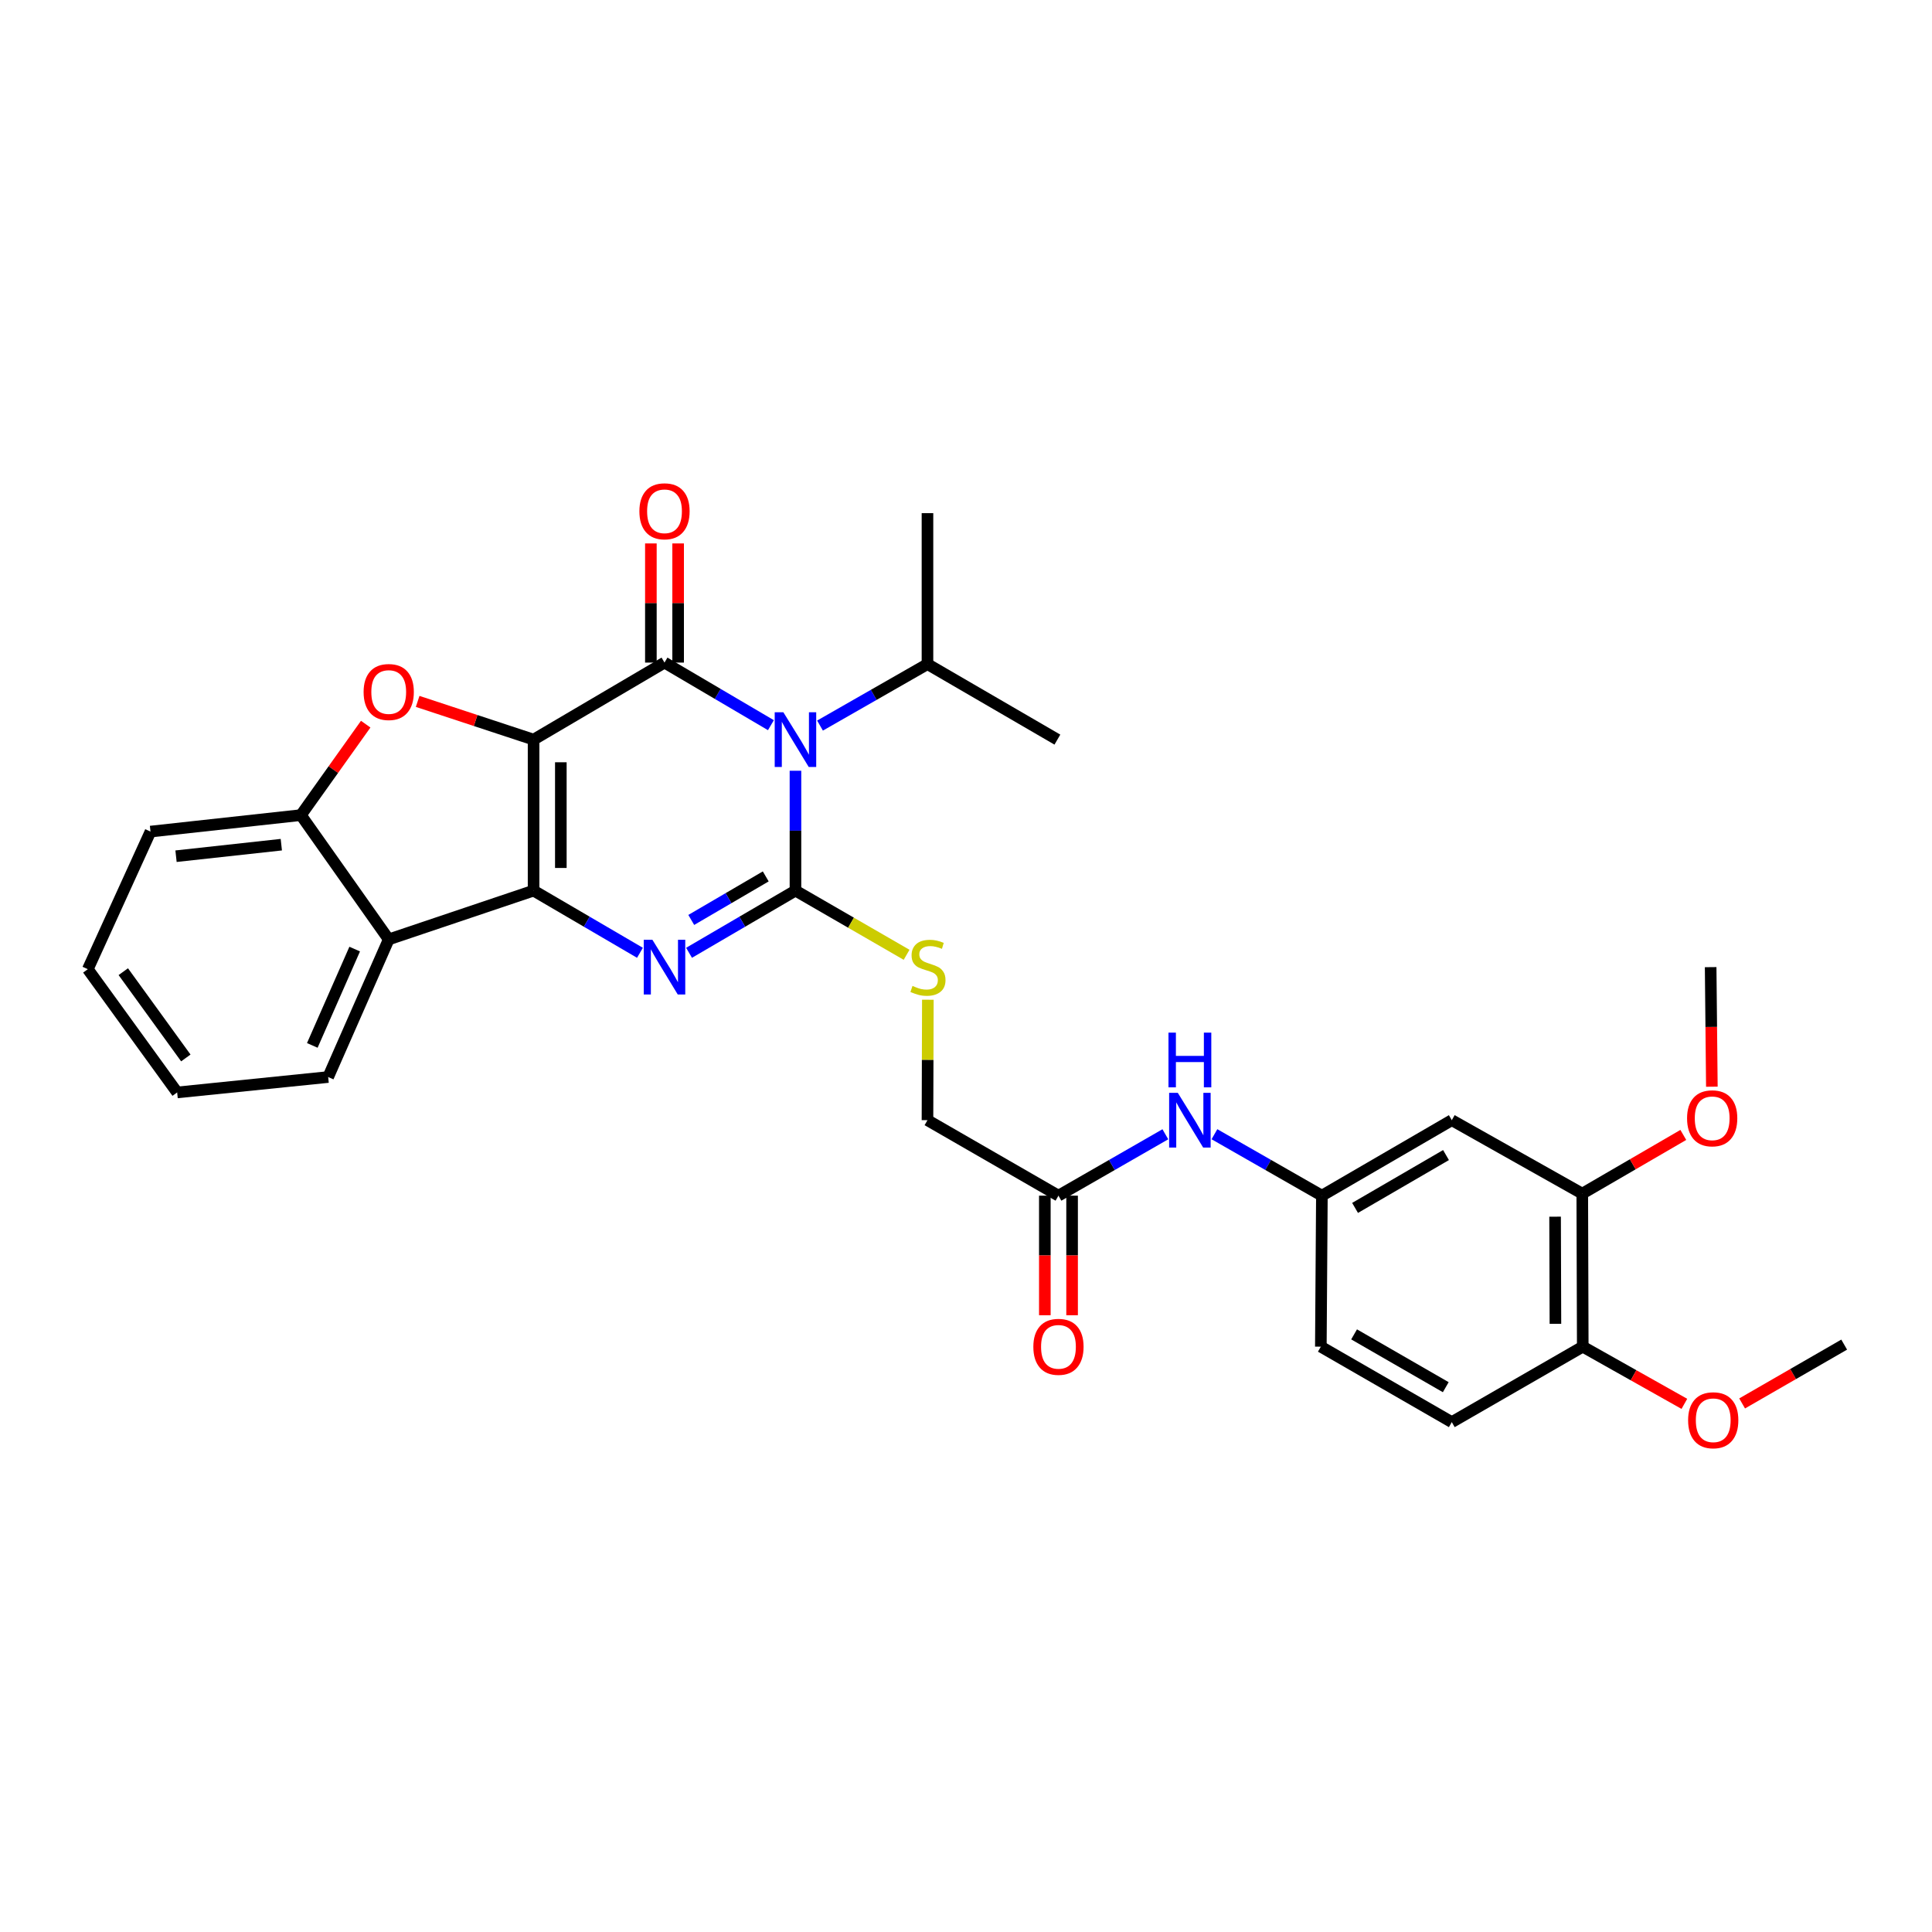 <?xml version='1.0' encoding='iso-8859-1'?>
<svg version='1.1' baseProfile='full'
              xmlns='http://www.w3.org/2000/svg'
                      xmlns:rdkit='http://www.rdkit.org/xml'
                      xmlns:xlink='http://www.w3.org/1999/xlink'
                  xml:space='preserve'
width='1000px' height='1000px' viewBox='0 0 1000 1000'>
<!-- END OF HEADER -->
<rect style='opacity:1.0;fill:#FFFFFF;stroke:none' width='1000' height='1000' x='0' y='0'> </rect>
<path class='bond-0' d='M 276.18,382.827 L 276.18,460.979' style='fill:none;fill-rule:evenodd;stroke:#000000;stroke-width:6px;stroke-linecap:butt;stroke-linejoin:miter;stroke-opacity:1' />
<path class='bond-0' d='M 290.288,394.549 L 290.288,449.256' style='fill:none;fill-rule:evenodd;stroke:#000000;stroke-width:6px;stroke-linecap:butt;stroke-linejoin:miter;stroke-opacity:1' />
<path class='bond-2' d='M 276.18,382.827 L 343.947,342.955' style='fill:none;fill-rule:evenodd;stroke:#000000;stroke-width:6px;stroke-linecap:butt;stroke-linejoin:miter;stroke-opacity:1' />
<path class='bond-5' d='M 276.18,382.827 L 246.178,372.935' style='fill:none;fill-rule:evenodd;stroke:#000000;stroke-width:6px;stroke-linecap:butt;stroke-linejoin:miter;stroke-opacity:1' />
<path class='bond-5' d='M 246.178,372.935 L 216.176,363.043' style='fill:none;fill-rule:evenodd;stroke:#FF0000;stroke-width:6px;stroke-linecap:butt;stroke-linejoin:miter;stroke-opacity:1' />
<path class='bond-4' d='M 276.18,460.979 L 303.712,477.073' style='fill:none;fill-rule:evenodd;stroke:#000000;stroke-width:6px;stroke-linecap:butt;stroke-linejoin:miter;stroke-opacity:1' />
<path class='bond-4' d='M 303.712,477.073 L 331.244,493.166' style='fill:none;fill-rule:evenodd;stroke:#0000FF;stroke-width:6px;stroke-linecap:butt;stroke-linejoin:miter;stroke-opacity:1' />
<path class='bond-6' d='M 276.18,460.979 L 201.202,486.233' style='fill:none;fill-rule:evenodd;stroke:#000000;stroke-width:6px;stroke-linecap:butt;stroke-linejoin:miter;stroke-opacity:1' />
<path class='bond-1' d='M 399.023,375.353 L 371.485,359.154' style='fill:none;fill-rule:evenodd;stroke:#0000FF;stroke-width:6px;stroke-linecap:butt;stroke-linejoin:miter;stroke-opacity:1' />
<path class='bond-1' d='M 371.485,359.154 L 343.947,342.955' style='fill:none;fill-rule:evenodd;stroke:#000000;stroke-width:6px;stroke-linecap:butt;stroke-linejoin:miter;stroke-opacity:1' />
<path class='bond-3' d='M 411.729,398.94 L 411.729,429.96' style='fill:none;fill-rule:evenodd;stroke:#0000FF;stroke-width:6px;stroke-linecap:butt;stroke-linejoin:miter;stroke-opacity:1' />
<path class='bond-3' d='M 411.729,429.96 L 411.729,460.979' style='fill:none;fill-rule:evenodd;stroke:#000000;stroke-width:6px;stroke-linecap:butt;stroke-linejoin:miter;stroke-opacity:1' />
<path class='bond-14' d='M 424.437,375.559 L 452.249,359.653' style='fill:none;fill-rule:evenodd;stroke:#0000FF;stroke-width:6px;stroke-linecap:butt;stroke-linejoin:miter;stroke-opacity:1' />
<path class='bond-14' d='M 452.249,359.653 L 480.06,343.747' style='fill:none;fill-rule:evenodd;stroke:#000000;stroke-width:6px;stroke-linecap:butt;stroke-linejoin:miter;stroke-opacity:1' />
<path class='bond-9' d='M 351.001,342.955 L 351.001,312.117' style='fill:none;fill-rule:evenodd;stroke:#000000;stroke-width:6px;stroke-linecap:butt;stroke-linejoin:miter;stroke-opacity:1' />
<path class='bond-9' d='M 351.001,312.117 L 351.001,281.28' style='fill:none;fill-rule:evenodd;stroke:#FF0000;stroke-width:6px;stroke-linecap:butt;stroke-linejoin:miter;stroke-opacity:1' />
<path class='bond-9' d='M 336.893,342.955 L 336.893,312.117' style='fill:none;fill-rule:evenodd;stroke:#000000;stroke-width:6px;stroke-linecap:butt;stroke-linejoin:miter;stroke-opacity:1' />
<path class='bond-9' d='M 336.893,312.117 L 336.893,281.28' style='fill:none;fill-rule:evenodd;stroke:#FF0000;stroke-width:6px;stroke-linecap:butt;stroke-linejoin:miter;stroke-opacity:1' />
<path class='bond-8' d='M 411.729,460.979 L 440.49,477.591' style='fill:none;fill-rule:evenodd;stroke:#000000;stroke-width:6px;stroke-linecap:butt;stroke-linejoin:miter;stroke-opacity:1' />
<path class='bond-8' d='M 440.49,477.591 L 469.251,494.203' style='fill:none;fill-rule:evenodd;stroke:#CCCC00;stroke-width:6px;stroke-linecap:butt;stroke-linejoin:miter;stroke-opacity:1' />
<path class='bond-32' d='M 411.729,460.979 L 384.189,477.073' style='fill:none;fill-rule:evenodd;stroke:#000000;stroke-width:6px;stroke-linecap:butt;stroke-linejoin:miter;stroke-opacity:1' />
<path class='bond-32' d='M 384.189,477.073 L 356.649,493.168' style='fill:none;fill-rule:evenodd;stroke:#0000FF;stroke-width:6px;stroke-linecap:butt;stroke-linejoin:miter;stroke-opacity:1' />
<path class='bond-32' d='M 396.349,453.626 L 377.071,464.893' style='fill:none;fill-rule:evenodd;stroke:#000000;stroke-width:6px;stroke-linecap:butt;stroke-linejoin:miter;stroke-opacity:1' />
<path class='bond-32' d='M 377.071,464.893 L 357.793,476.159' style='fill:none;fill-rule:evenodd;stroke:#0000FF;stroke-width:6px;stroke-linecap:butt;stroke-linejoin:miter;stroke-opacity:1' />
<path class='bond-7' d='M 189.291,374.824 L 172.52,398.361' style='fill:none;fill-rule:evenodd;stroke:#FF0000;stroke-width:6px;stroke-linecap:butt;stroke-linejoin:miter;stroke-opacity:1' />
<path class='bond-7' d='M 172.52,398.361 L 155.75,421.899' style='fill:none;fill-rule:evenodd;stroke:#000000;stroke-width:6px;stroke-linecap:butt;stroke-linejoin:miter;stroke-opacity:1' />
<path class='bond-22' d='M 201.202,486.233 L 169.858,557.472' style='fill:none;fill-rule:evenodd;stroke:#000000;stroke-width:6px;stroke-linecap:butt;stroke-linejoin:miter;stroke-opacity:1' />
<path class='bond-22' d='M 183.587,491.237 L 161.646,541.104' style='fill:none;fill-rule:evenodd;stroke:#000000;stroke-width:6px;stroke-linecap:butt;stroke-linejoin:miter;stroke-opacity:1' />
<path class='bond-31' d='M 201.202,486.233 L 155.75,421.899' style='fill:none;fill-rule:evenodd;stroke:#000000;stroke-width:6px;stroke-linecap:butt;stroke-linejoin:miter;stroke-opacity:1' />
<path class='bond-24' d='M 155.75,421.899 L 77.896,430.426' style='fill:none;fill-rule:evenodd;stroke:#000000;stroke-width:6px;stroke-linecap:butt;stroke-linejoin:miter;stroke-opacity:1' />
<path class='bond-24' d='M 145.608,437.202 L 91.11,443.172' style='fill:none;fill-rule:evenodd;stroke:#000000;stroke-width:6px;stroke-linecap:butt;stroke-linejoin:miter;stroke-opacity:1' />
<path class='bond-18' d='M 480.258,517.452 L 480.159,548.627' style='fill:none;fill-rule:evenodd;stroke:#CCCC00;stroke-width:6px;stroke-linecap:butt;stroke-linejoin:miter;stroke-opacity:1' />
<path class='bond-18' d='M 480.159,548.627 L 480.06,579.802' style='fill:none;fill-rule:evenodd;stroke:#000000;stroke-width:6px;stroke-linecap:butt;stroke-linejoin:miter;stroke-opacity:1' />
<path class='bond-10' d='M 751.449,579.802 L 684.207,618.874' style='fill:none;fill-rule:evenodd;stroke:#000000;stroke-width:6px;stroke-linecap:butt;stroke-linejoin:miter;stroke-opacity:1' />
<path class='bond-10' d='M 748.451,597.861 L 701.382,625.212' style='fill:none;fill-rule:evenodd;stroke:#000000;stroke-width:6px;stroke-linecap:butt;stroke-linejoin:miter;stroke-opacity:1' />
<path class='bond-11' d='M 751.449,579.802 L 818.981,617.824' style='fill:none;fill-rule:evenodd;stroke:#000000;stroke-width:6px;stroke-linecap:butt;stroke-linejoin:miter;stroke-opacity:1' />
<path class='bond-21' d='M 818.981,617.824 L 845.129,602.629' style='fill:none;fill-rule:evenodd;stroke:#000000;stroke-width:6px;stroke-linecap:butt;stroke-linejoin:miter;stroke-opacity:1' />
<path class='bond-21' d='M 845.129,602.629 L 871.278,587.435' style='fill:none;fill-rule:evenodd;stroke:#FF0000;stroke-width:6px;stroke-linecap:butt;stroke-linejoin:miter;stroke-opacity:1' />
<path class='bond-34' d='M 818.981,617.824 L 819.231,697.034' style='fill:none;fill-rule:evenodd;stroke:#000000;stroke-width:6px;stroke-linecap:butt;stroke-linejoin:miter;stroke-opacity:1' />
<path class='bond-34' d='M 804.91,629.75 L 805.085,685.197' style='fill:none;fill-rule:evenodd;stroke:#000000;stroke-width:6px;stroke-linecap:butt;stroke-linejoin:miter;stroke-opacity:1' />
<path class='bond-12' d='M 547.858,618.874 L 480.06,579.802' style='fill:none;fill-rule:evenodd;stroke:#000000;stroke-width:6px;stroke-linecap:butt;stroke-linejoin:miter;stroke-opacity:1' />
<path class='bond-13' d='M 547.858,618.874 L 575.521,602.986' style='fill:none;fill-rule:evenodd;stroke:#000000;stroke-width:6px;stroke-linecap:butt;stroke-linejoin:miter;stroke-opacity:1' />
<path class='bond-13' d='M 575.521,602.986 L 603.183,587.097' style='fill:none;fill-rule:evenodd;stroke:#0000FF;stroke-width:6px;stroke-linecap:butt;stroke-linejoin:miter;stroke-opacity:1' />
<path class='bond-17' d='M 540.804,618.874 L 540.804,649.817' style='fill:none;fill-rule:evenodd;stroke:#000000;stroke-width:6px;stroke-linecap:butt;stroke-linejoin:miter;stroke-opacity:1' />
<path class='bond-17' d='M 540.804,649.817 L 540.804,680.76' style='fill:none;fill-rule:evenodd;stroke:#FF0000;stroke-width:6px;stroke-linecap:butt;stroke-linejoin:miter;stroke-opacity:1' />
<path class='bond-17' d='M 554.913,618.874 L 554.913,649.817' style='fill:none;fill-rule:evenodd;stroke:#000000;stroke-width:6px;stroke-linecap:butt;stroke-linejoin:miter;stroke-opacity:1' />
<path class='bond-17' d='M 554.913,649.817 L 554.913,680.76' style='fill:none;fill-rule:evenodd;stroke:#FF0000;stroke-width:6px;stroke-linecap:butt;stroke-linejoin:miter;stroke-opacity:1' />
<path class='bond-15' d='M 628.592,587.069 L 656.399,602.971' style='fill:none;fill-rule:evenodd;stroke:#0000FF;stroke-width:6px;stroke-linecap:butt;stroke-linejoin:miter;stroke-opacity:1' />
<path class='bond-15' d='M 656.399,602.971 L 684.207,618.874' style='fill:none;fill-rule:evenodd;stroke:#000000;stroke-width:6px;stroke-linecap:butt;stroke-linejoin:miter;stroke-opacity:1' />
<path class='bond-25' d='M 480.06,343.747 L 480.06,265.61' style='fill:none;fill-rule:evenodd;stroke:#000000;stroke-width:6px;stroke-linecap:butt;stroke-linejoin:miter;stroke-opacity:1' />
<path class='bond-26' d='M 480.06,343.747 L 547.302,382.827' style='fill:none;fill-rule:evenodd;stroke:#000000;stroke-width:6px;stroke-linecap:butt;stroke-linejoin:miter;stroke-opacity:1' />
<path class='bond-20' d='M 684.207,618.874 L 683.666,697.034' style='fill:none;fill-rule:evenodd;stroke:#000000;stroke-width:6px;stroke-linecap:butt;stroke-linejoin:miter;stroke-opacity:1' />
<path class='bond-16' d='M 819.231,697.034 L 751.449,736.09' style='fill:none;fill-rule:evenodd;stroke:#000000;stroke-width:6px;stroke-linecap:butt;stroke-linejoin:miter;stroke-opacity:1' />
<path class='bond-23' d='M 819.231,697.034 L 845.528,711.834' style='fill:none;fill-rule:evenodd;stroke:#000000;stroke-width:6px;stroke-linecap:butt;stroke-linejoin:miter;stroke-opacity:1' />
<path class='bond-23' d='M 845.528,711.834 L 871.826,726.633' style='fill:none;fill-rule:evenodd;stroke:#FF0000;stroke-width:6px;stroke-linecap:butt;stroke-linejoin:miter;stroke-opacity:1' />
<path class='bond-19' d='M 751.449,736.09 L 683.666,697.034' style='fill:none;fill-rule:evenodd;stroke:#000000;stroke-width:6px;stroke-linecap:butt;stroke-linejoin:miter;stroke-opacity:1' />
<path class='bond-19' d='M 748.325,718.008 L 700.877,690.668' style='fill:none;fill-rule:evenodd;stroke:#000000;stroke-width:6px;stroke-linecap:butt;stroke-linejoin:miter;stroke-opacity:1' />
<path class='bond-27' d='M 886.057,562.477 L 885.744,531.535' style='fill:none;fill-rule:evenodd;stroke:#FF0000;stroke-width:6px;stroke-linecap:butt;stroke-linejoin:miter;stroke-opacity:1' />
<path class='bond-27' d='M 885.744,531.535 L 885.431,500.592' style='fill:none;fill-rule:evenodd;stroke:#000000;stroke-width:6px;stroke-linecap:butt;stroke-linejoin:miter;stroke-opacity:1' />
<path class='bond-29' d='M 169.858,557.472 L 91.698,565.443' style='fill:none;fill-rule:evenodd;stroke:#000000;stroke-width:6px;stroke-linecap:butt;stroke-linejoin:miter;stroke-opacity:1' />
<path class='bond-28' d='M 901.719,726.419 L 928.132,711.193' style='fill:none;fill-rule:evenodd;stroke:#FF0000;stroke-width:6px;stroke-linecap:butt;stroke-linejoin:miter;stroke-opacity:1' />
<path class='bond-28' d='M 928.132,711.193 L 954.545,695.968' style='fill:none;fill-rule:evenodd;stroke:#000000;stroke-width:6px;stroke-linecap:butt;stroke-linejoin:miter;stroke-opacity:1' />
<path class='bond-30' d='M 77.896,430.426 L 45.455,501.65' style='fill:none;fill-rule:evenodd;stroke:#000000;stroke-width:6px;stroke-linecap:butt;stroke-linejoin:miter;stroke-opacity:1' />
<path class='bond-33' d='M 91.698,565.443 L 45.455,501.65' style='fill:none;fill-rule:evenodd;stroke:#000000;stroke-width:6px;stroke-linecap:butt;stroke-linejoin:miter;stroke-opacity:1' />
<path class='bond-33' d='M 96.184,547.593 L 63.814,502.938' style='fill:none;fill-rule:evenodd;stroke:#000000;stroke-width:6px;stroke-linecap:butt;stroke-linejoin:miter;stroke-opacity:1' />
<path  class='atom-2' d='M 405.469 368.667
L 414.749 383.667
Q 415.669 385.147, 417.149 387.827
Q 418.629 390.507, 418.709 390.667
L 418.709 368.667
L 422.469 368.667
L 422.469 396.987
L 418.589 396.987
L 408.629 380.587
Q 407.469 378.667, 406.229 376.467
Q 405.029 374.267, 404.669 373.587
L 404.669 396.987
L 400.989 396.987
L 400.989 368.667
L 405.469 368.667
' fill='#0000FF'/>
<path  class='atom-5' d='M 337.687 486.432
L 346.967 501.432
Q 347.887 502.912, 349.367 505.592
Q 350.847 508.272, 350.927 508.432
L 350.927 486.432
L 354.687 486.432
L 354.687 514.752
L 350.807 514.752
L 340.847 498.352
Q 339.687 496.432, 338.447 494.232
Q 337.247 492.032, 336.887 491.352
L 336.887 514.752
L 333.207 514.752
L 333.207 486.432
L 337.687 486.432
' fill='#0000FF'/>
<path  class='atom-6' d='M 188.202 358.186
Q 188.202 351.386, 191.562 347.586
Q 194.922 343.786, 201.202 343.786
Q 207.482 343.786, 210.842 347.586
Q 214.202 351.386, 214.202 358.186
Q 214.202 365.066, 210.802 368.986
Q 207.402 372.866, 201.202 372.866
Q 194.962 372.866, 191.562 368.986
Q 188.202 365.106, 188.202 358.186
M 201.202 369.666
Q 205.522 369.666, 207.842 366.786
Q 210.202 363.866, 210.202 358.186
Q 210.202 352.626, 207.842 349.826
Q 205.522 346.986, 201.202 346.986
Q 196.882 346.986, 194.522 349.786
Q 192.202 352.586, 192.202 358.186
Q 192.202 363.906, 194.522 366.786
Q 196.882 369.666, 201.202 369.666
' fill='#FF0000'/>
<path  class='atom-9' d='M 472.311 510.312
Q 472.631 510.432, 473.951 510.992
Q 475.271 511.552, 476.711 511.912
Q 478.191 512.232, 479.631 512.232
Q 482.311 512.232, 483.871 510.952
Q 485.431 509.632, 485.431 507.352
Q 485.431 505.792, 484.631 504.832
Q 483.871 503.872, 482.671 503.352
Q 481.471 502.832, 479.471 502.232
Q 476.951 501.472, 475.431 500.752
Q 473.951 500.032, 472.871 498.512
Q 471.831 496.992, 471.831 494.432
Q 471.831 490.872, 474.231 488.672
Q 476.671 486.472, 481.471 486.472
Q 484.751 486.472, 488.471 488.032
L 487.551 491.112
Q 484.151 489.712, 481.591 489.712
Q 478.831 489.712, 477.311 490.872
Q 475.791 491.992, 475.831 493.952
Q 475.831 495.472, 476.591 496.392
Q 477.391 497.312, 478.511 497.832
Q 479.671 498.352, 481.591 498.952
Q 484.151 499.752, 485.671 500.552
Q 487.191 501.352, 488.271 502.992
Q 489.391 504.592, 489.391 507.352
Q 489.391 511.272, 486.751 513.392
Q 484.151 515.472, 479.791 515.472
Q 477.271 515.472, 475.351 514.912
Q 473.471 514.392, 471.231 513.472
L 472.311 510.312
' fill='#CCCC00'/>
<path  class='atom-10' d='M 330.947 264.64
Q 330.947 257.84, 334.307 254.04
Q 337.667 250.24, 343.947 250.24
Q 350.227 250.24, 353.587 254.04
Q 356.947 257.84, 356.947 264.64
Q 356.947 271.52, 353.547 275.44
Q 350.147 279.32, 343.947 279.32
Q 337.707 279.32, 334.307 275.44
Q 330.947 271.56, 330.947 264.64
M 343.947 276.12
Q 348.267 276.12, 350.587 273.24
Q 352.947 270.32, 352.947 264.64
Q 352.947 259.08, 350.587 256.28
Q 348.267 253.44, 343.947 253.44
Q 339.627 253.44, 337.267 256.24
Q 334.947 259.04, 334.947 264.64
Q 334.947 270.36, 337.267 273.24
Q 339.627 276.12, 343.947 276.12
' fill='#FF0000'/>
<path  class='atom-14' d='M 609.624 565.642
L 618.904 580.642
Q 619.824 582.122, 621.304 584.802
Q 622.784 587.482, 622.864 587.642
L 622.864 565.642
L 626.624 565.642
L 626.624 593.962
L 622.744 593.962
L 612.784 577.562
Q 611.624 575.642, 610.384 573.442
Q 609.184 571.242, 608.824 570.562
L 608.824 593.962
L 605.144 593.962
L 605.144 565.642
L 609.624 565.642
' fill='#0000FF'/>
<path  class='atom-14' d='M 604.804 534.49
L 608.644 534.49
L 608.644 546.53
L 623.124 546.53
L 623.124 534.49
L 626.964 534.49
L 626.964 562.81
L 623.124 562.81
L 623.124 549.73
L 608.644 549.73
L 608.644 562.81
L 604.804 562.81
L 604.804 534.49
' fill='#0000FF'/>
<path  class='atom-18' d='M 534.858 697.114
Q 534.858 690.314, 538.218 686.514
Q 541.578 682.714, 547.858 682.714
Q 554.138 682.714, 557.498 686.514
Q 560.858 690.314, 560.858 697.114
Q 560.858 703.994, 557.458 707.914
Q 554.058 711.794, 547.858 711.794
Q 541.618 711.794, 538.218 707.914
Q 534.858 704.034, 534.858 697.114
M 547.858 708.594
Q 552.178 708.594, 554.498 705.714
Q 556.858 702.794, 556.858 697.114
Q 556.858 691.554, 554.498 688.754
Q 552.178 685.914, 547.858 685.914
Q 543.538 685.914, 541.178 688.714
Q 538.858 691.514, 538.858 697.114
Q 538.858 702.834, 541.178 705.714
Q 543.538 708.594, 547.858 708.594
' fill='#FF0000'/>
<path  class='atom-22' d='M 873.222 578.832
Q 873.222 572.032, 876.582 568.232
Q 879.942 564.432, 886.222 564.432
Q 892.502 564.432, 895.862 568.232
Q 899.222 572.032, 899.222 578.832
Q 899.222 585.712, 895.822 589.632
Q 892.422 593.512, 886.222 593.512
Q 879.982 593.512, 876.582 589.632
Q 873.222 585.752, 873.222 578.832
M 886.222 590.312
Q 890.542 590.312, 892.862 587.432
Q 895.222 584.512, 895.222 578.832
Q 895.222 573.272, 892.862 570.472
Q 890.542 567.632, 886.222 567.632
Q 881.902 567.632, 879.542 570.432
Q 877.222 573.232, 877.222 578.832
Q 877.222 584.552, 879.542 587.432
Q 881.902 590.312, 886.222 590.312
' fill='#FF0000'/>
<path  class='atom-24' d='M 873.763 735.12
Q 873.763 728.32, 877.123 724.52
Q 880.483 720.72, 886.763 720.72
Q 893.043 720.72, 896.403 724.52
Q 899.763 728.32, 899.763 735.12
Q 899.763 742, 896.363 745.92
Q 892.963 749.8, 886.763 749.8
Q 880.523 749.8, 877.123 745.92
Q 873.763 742.04, 873.763 735.12
M 886.763 746.6
Q 891.083 746.6, 893.403 743.72
Q 895.763 740.8, 895.763 735.12
Q 895.763 729.56, 893.403 726.76
Q 891.083 723.92, 886.763 723.92
Q 882.443 723.92, 880.083 726.72
Q 877.763 729.52, 877.763 735.12
Q 877.763 740.84, 880.083 743.72
Q 882.443 746.6, 886.763 746.6
' fill='#FF0000'/>
</svg>
